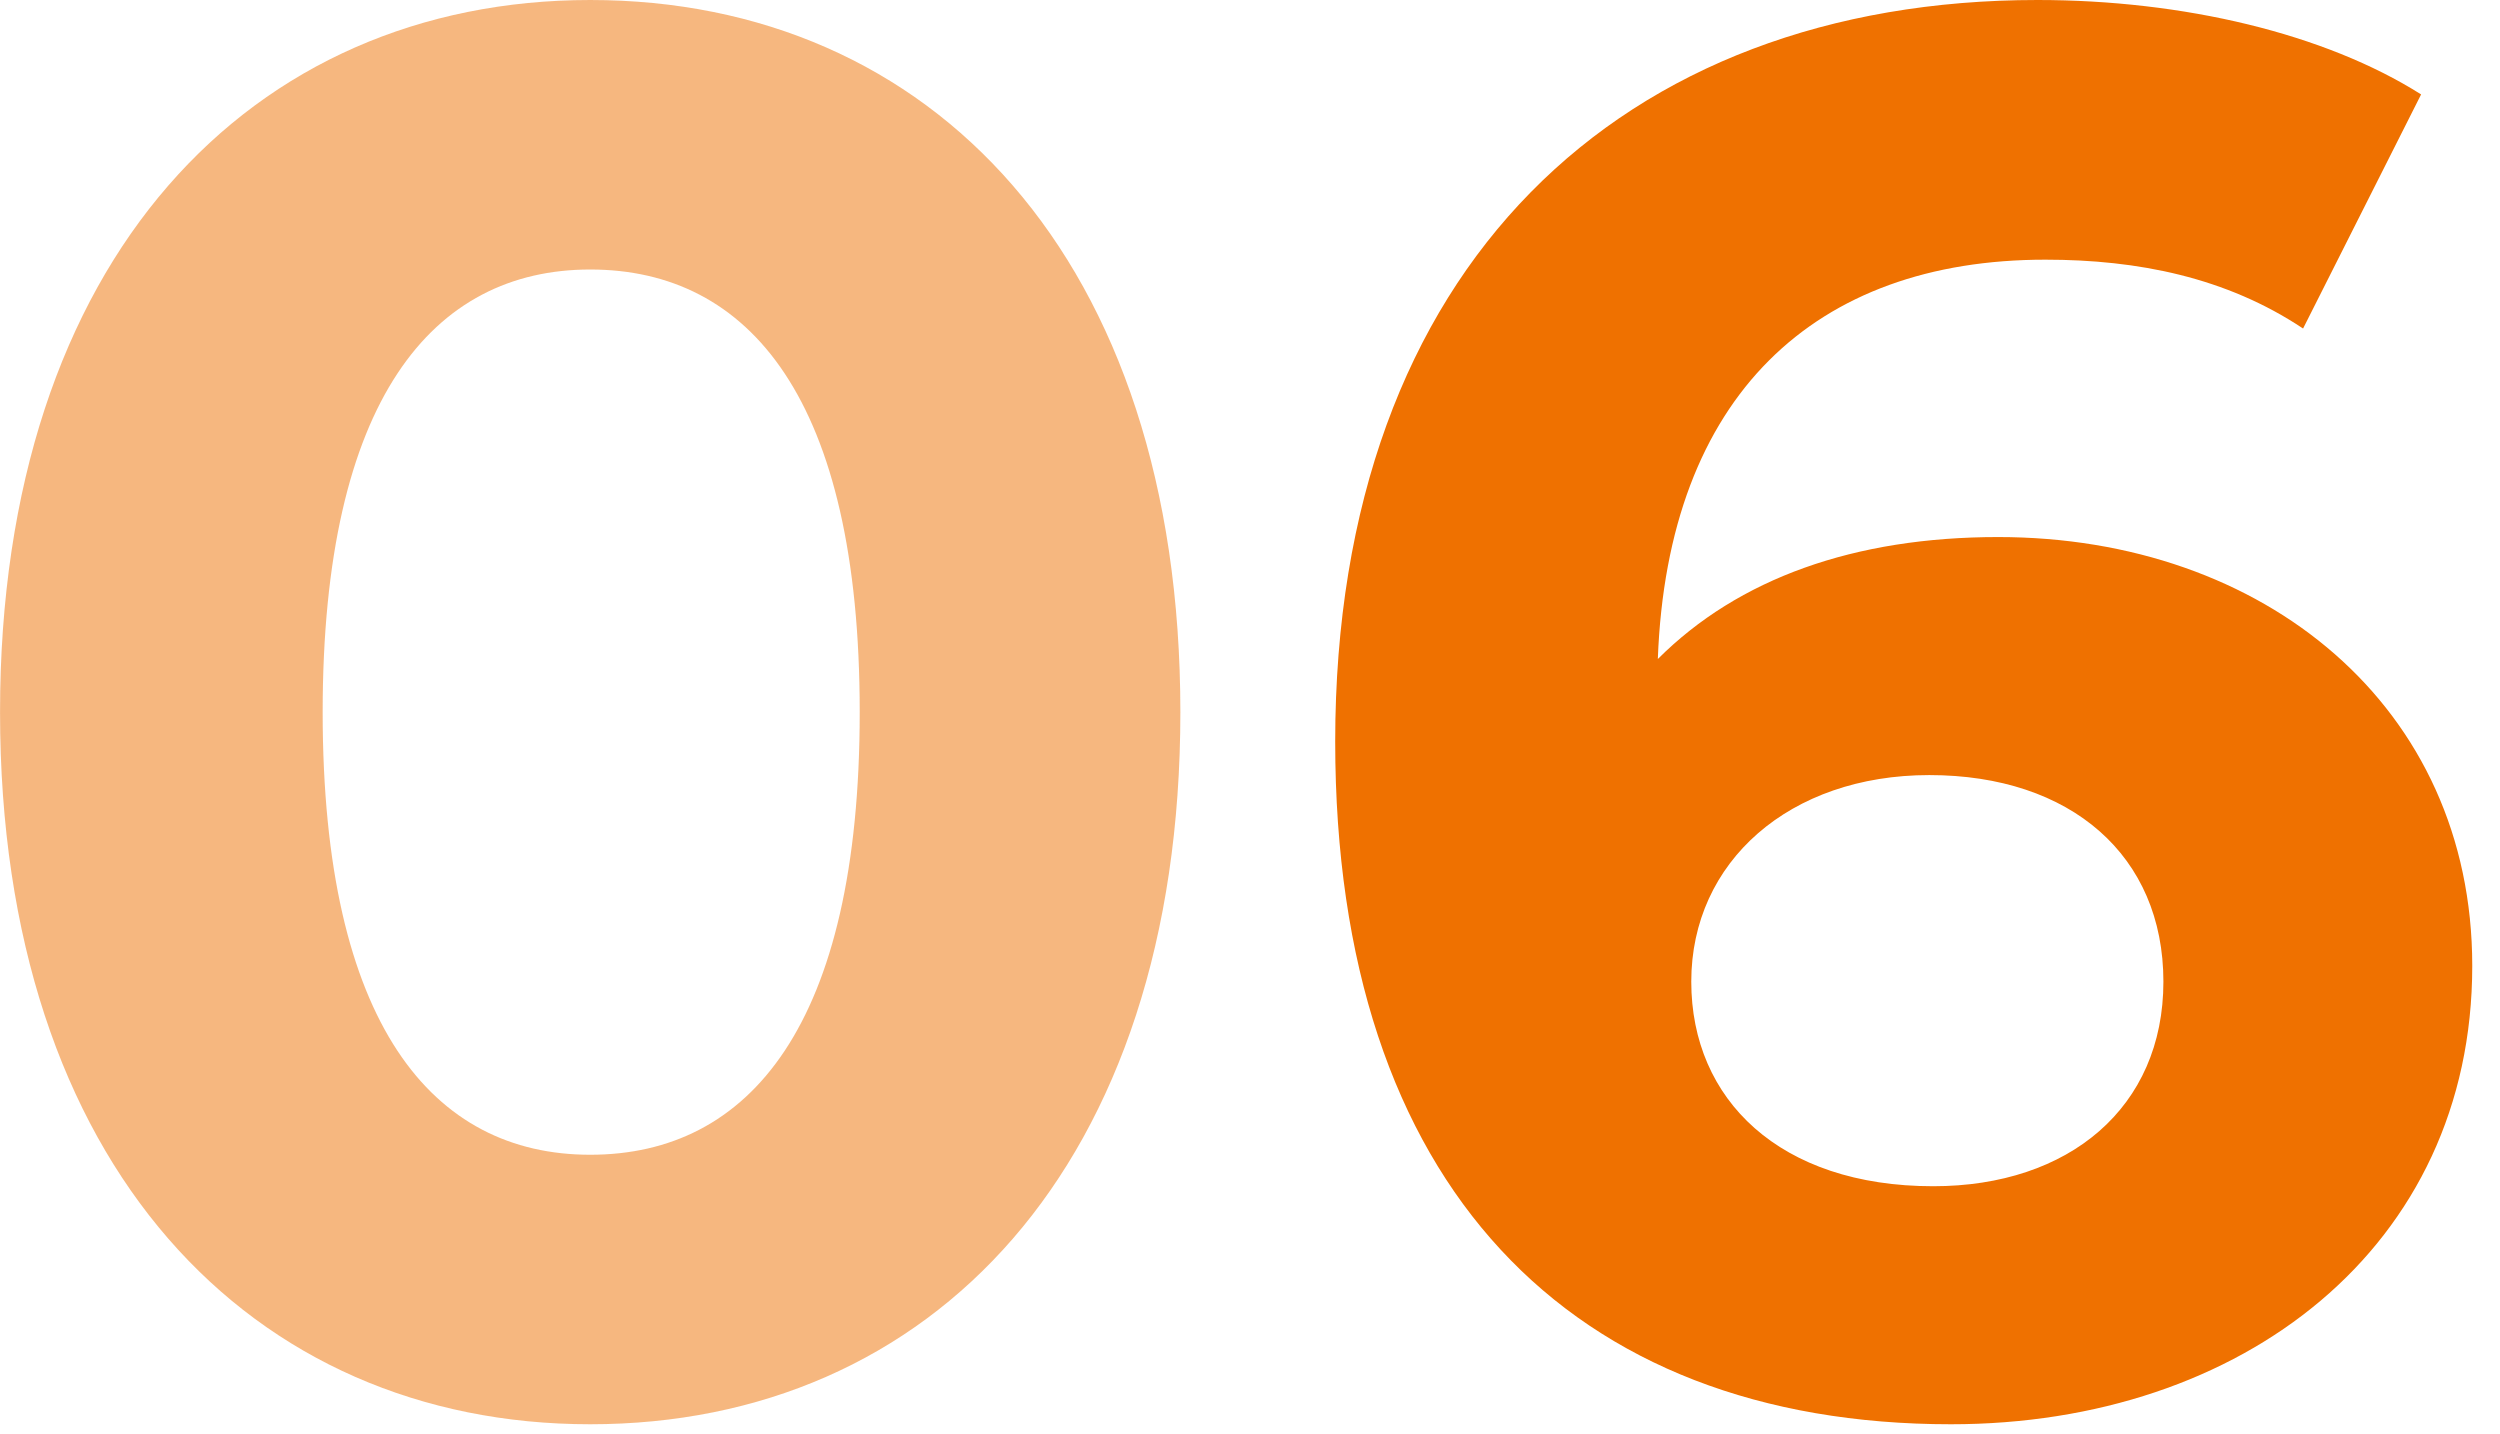 <svg width="61" height="35" viewBox="0 0 61 35" fill="none" xmlns="http://www.w3.org/2000/svg">
<path d="M14.401 34.752C6.145 34.752 0.001 28.464 0.001 17.376C0.001 6.288 6.145 2.47955e-05 14.401 2.47955e-05C22.705 2.47955e-05 28.801 6.288 28.801 17.376C28.801 28.464 22.705 34.752 14.401 34.752ZM14.401 28.176C18.289 28.176 20.977 25.008 20.977 17.376C20.977 9.744 18.289 6.576 14.401 6.576C10.561 6.576 7.873 9.744 7.873 17.376C7.873 25.008 10.561 28.176 14.401 28.176Z" fill="#EF7100" fill-opacity="0.5"/>
<path d="M48.755 13.104C55.235 13.104 60.323 17.232 60.323 23.568C60.323 30.432 54.707 34.752 47.603 34.752C38.339 34.752 32.579 28.944 32.579 18.096C32.579 6.48 39.587 2.47955e-05 49.715 2.47955e-05C53.267 2.47955e-05 56.723 0.816 59.075 2.304L56.195 8.016C54.323 6.768 52.163 6.336 49.907 6.336C44.291 6.336 40.691 9.648 40.451 16.08C42.419 14.112 45.251 13.104 48.755 13.104ZM47.171 28.944C50.483 28.944 52.787 27.024 52.787 23.952C52.787 20.88 50.531 18.912 47.075 18.912C43.667 18.912 41.267 21.024 41.267 23.952C41.267 26.832 43.427 28.944 47.171 28.944Z" fill="#EF7100"/>
</svg>
